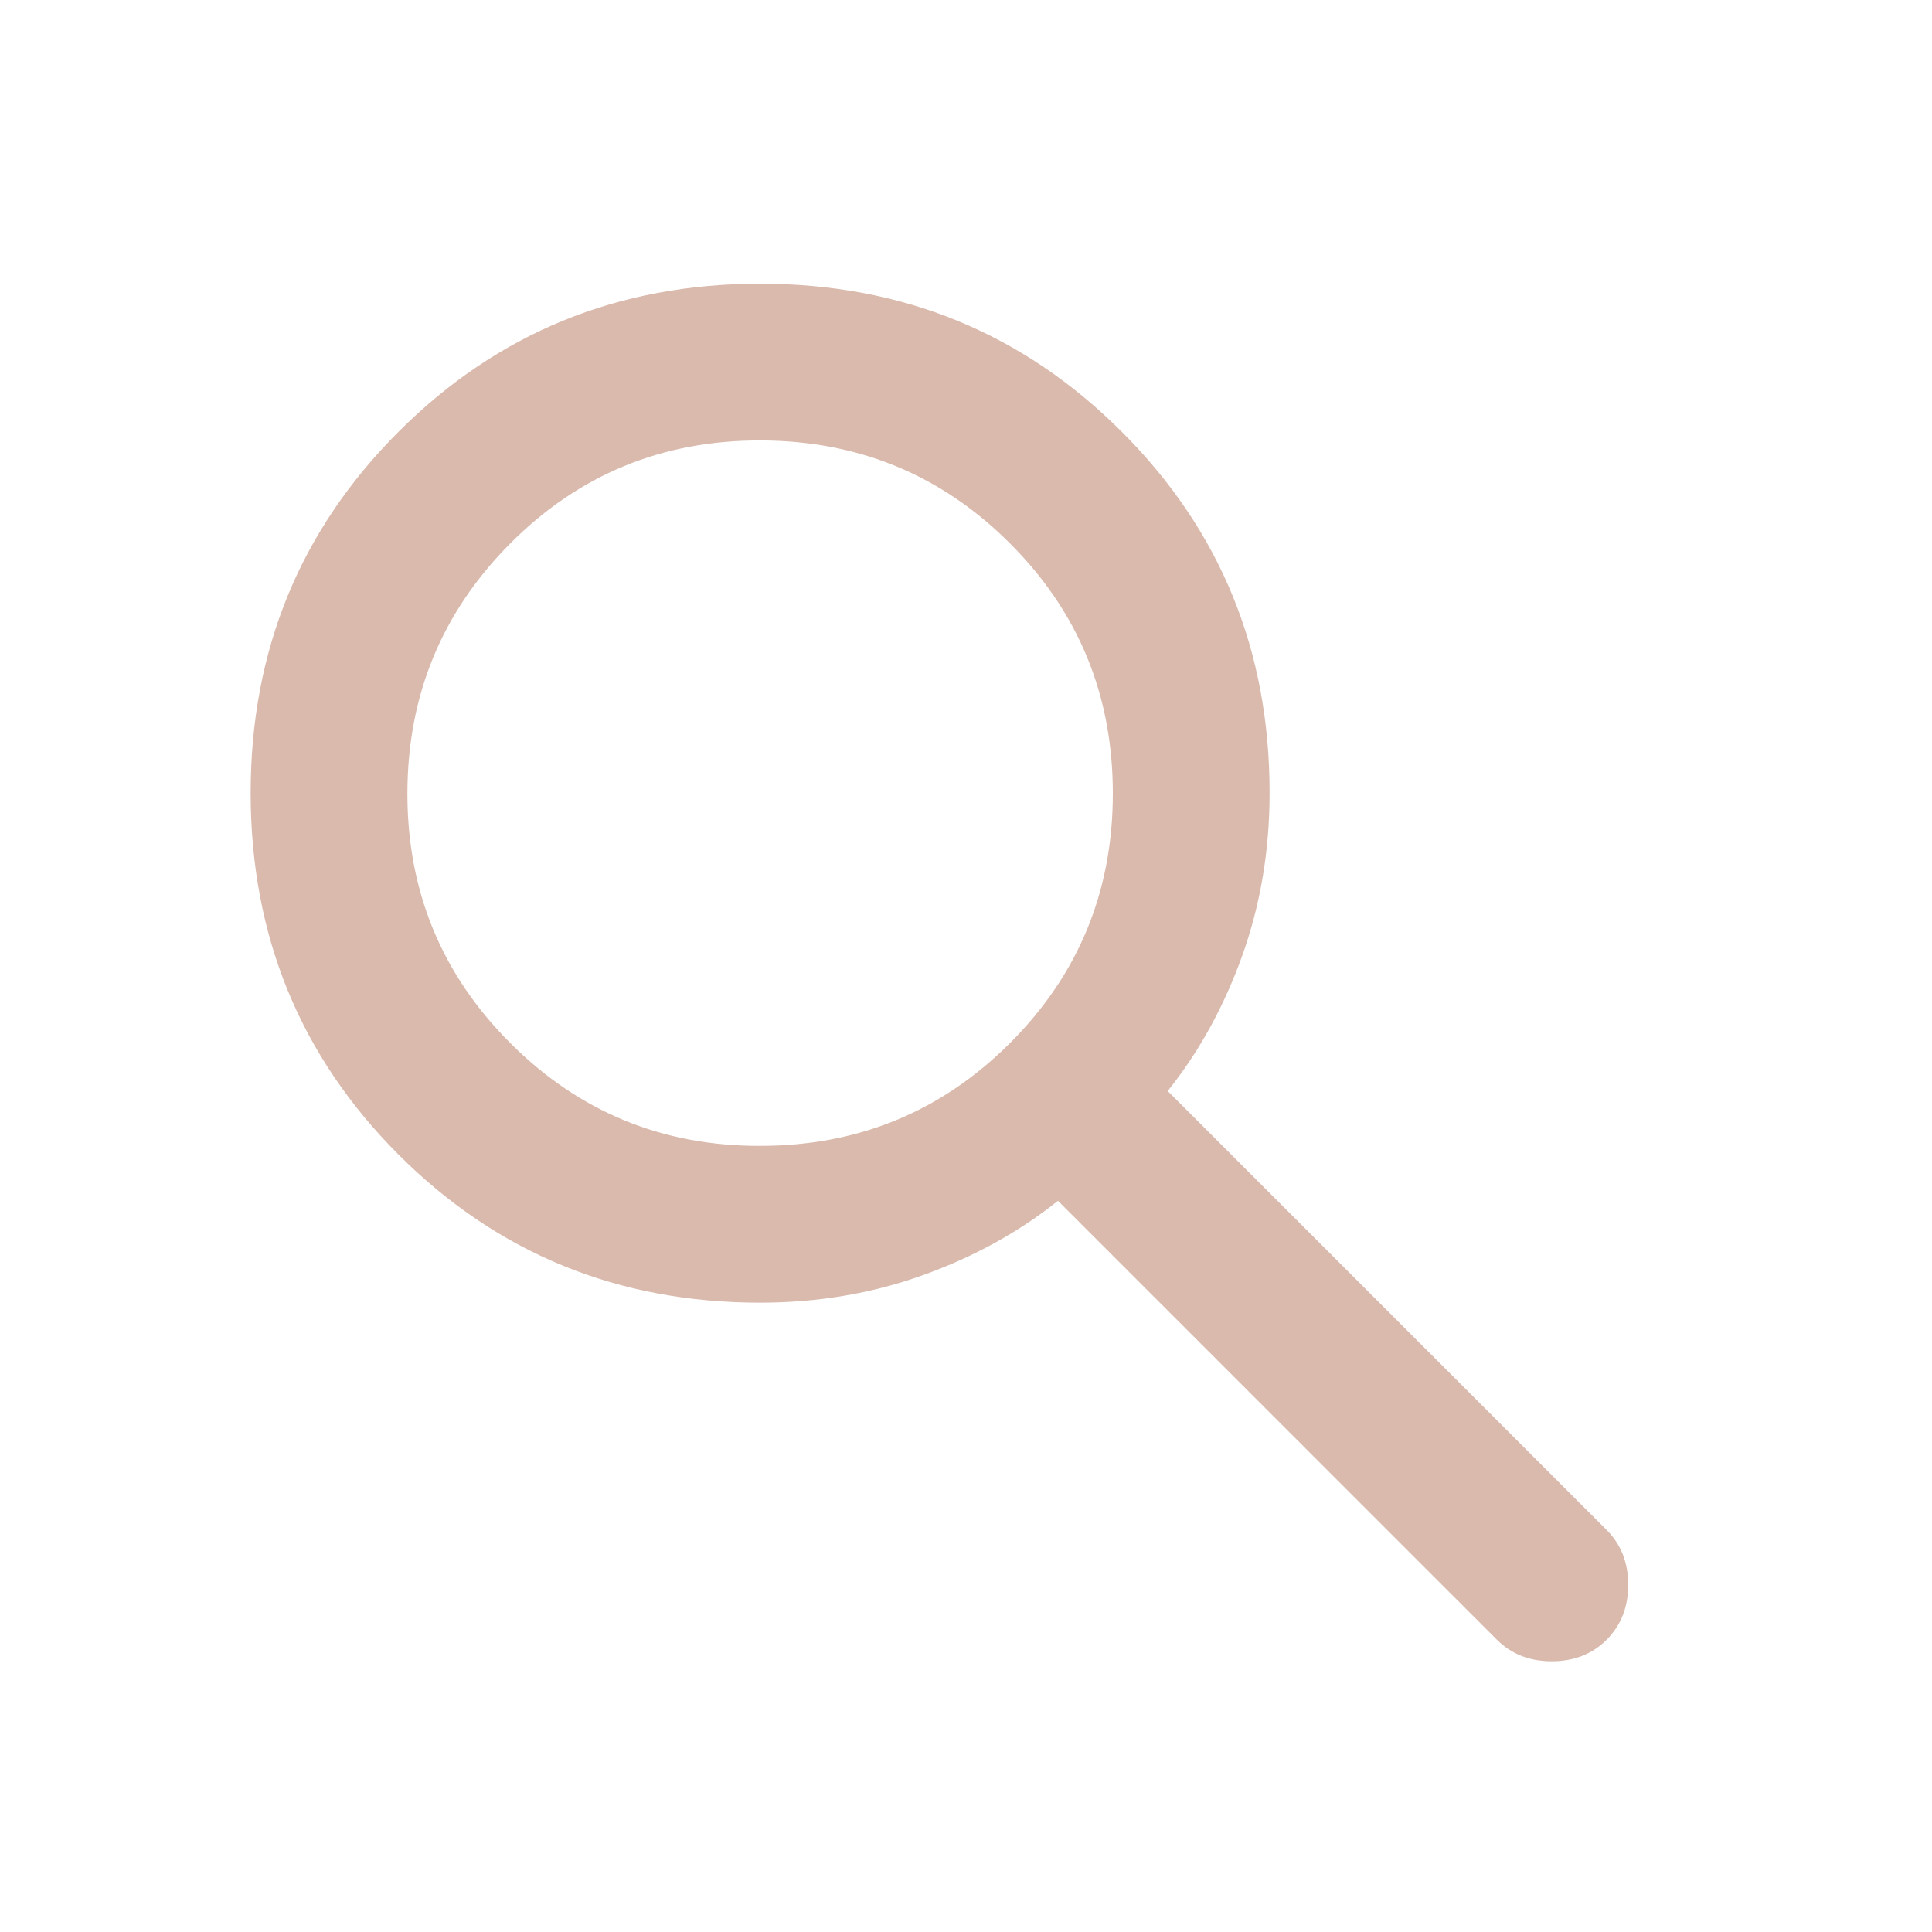 <svg width="38" height="38" viewBox="0 0 38 38" fill="none" xmlns="http://www.w3.org/2000/svg">
<path d="M14.95 25.622C12.15 25.622 9.78 24.651 7.84 22.711C5.901 20.771 4.931 18.401 4.93 15.601C4.929 12.801 5.899 10.431 7.84 8.491C9.782 6.55 12.152 5.58 14.95 5.58C17.749 5.58 20.12 6.55 22.062 8.491C24.005 10.431 24.974 12.801 24.971 15.601C24.971 16.732 24.791 17.798 24.432 18.8C24.072 19.802 23.584 20.688 22.967 21.459L31.601 30.093C31.883 30.375 32.025 30.735 32.025 31.172C32.025 31.609 31.883 31.968 31.601 32.251C31.318 32.534 30.958 32.675 30.521 32.675C30.085 32.675 29.725 32.534 29.442 32.251L20.809 23.618C20.038 24.234 19.152 24.722 18.149 25.082C17.147 25.442 16.081 25.622 14.95 25.622ZM14.95 22.538C16.878 22.538 18.516 21.864 19.865 20.516C21.215 19.167 21.889 17.529 21.888 15.601C21.887 13.673 21.213 12.035 19.865 10.688C18.518 9.34 16.88 8.665 14.95 8.663C13.021 8.661 11.384 9.336 10.037 10.688C8.691 12.039 8.016 13.677 8.013 15.601C8.01 17.525 8.685 19.163 10.037 20.516C11.39 21.868 13.027 22.543 14.95 22.538Z" fill="#DABAAD"/>
</svg>
